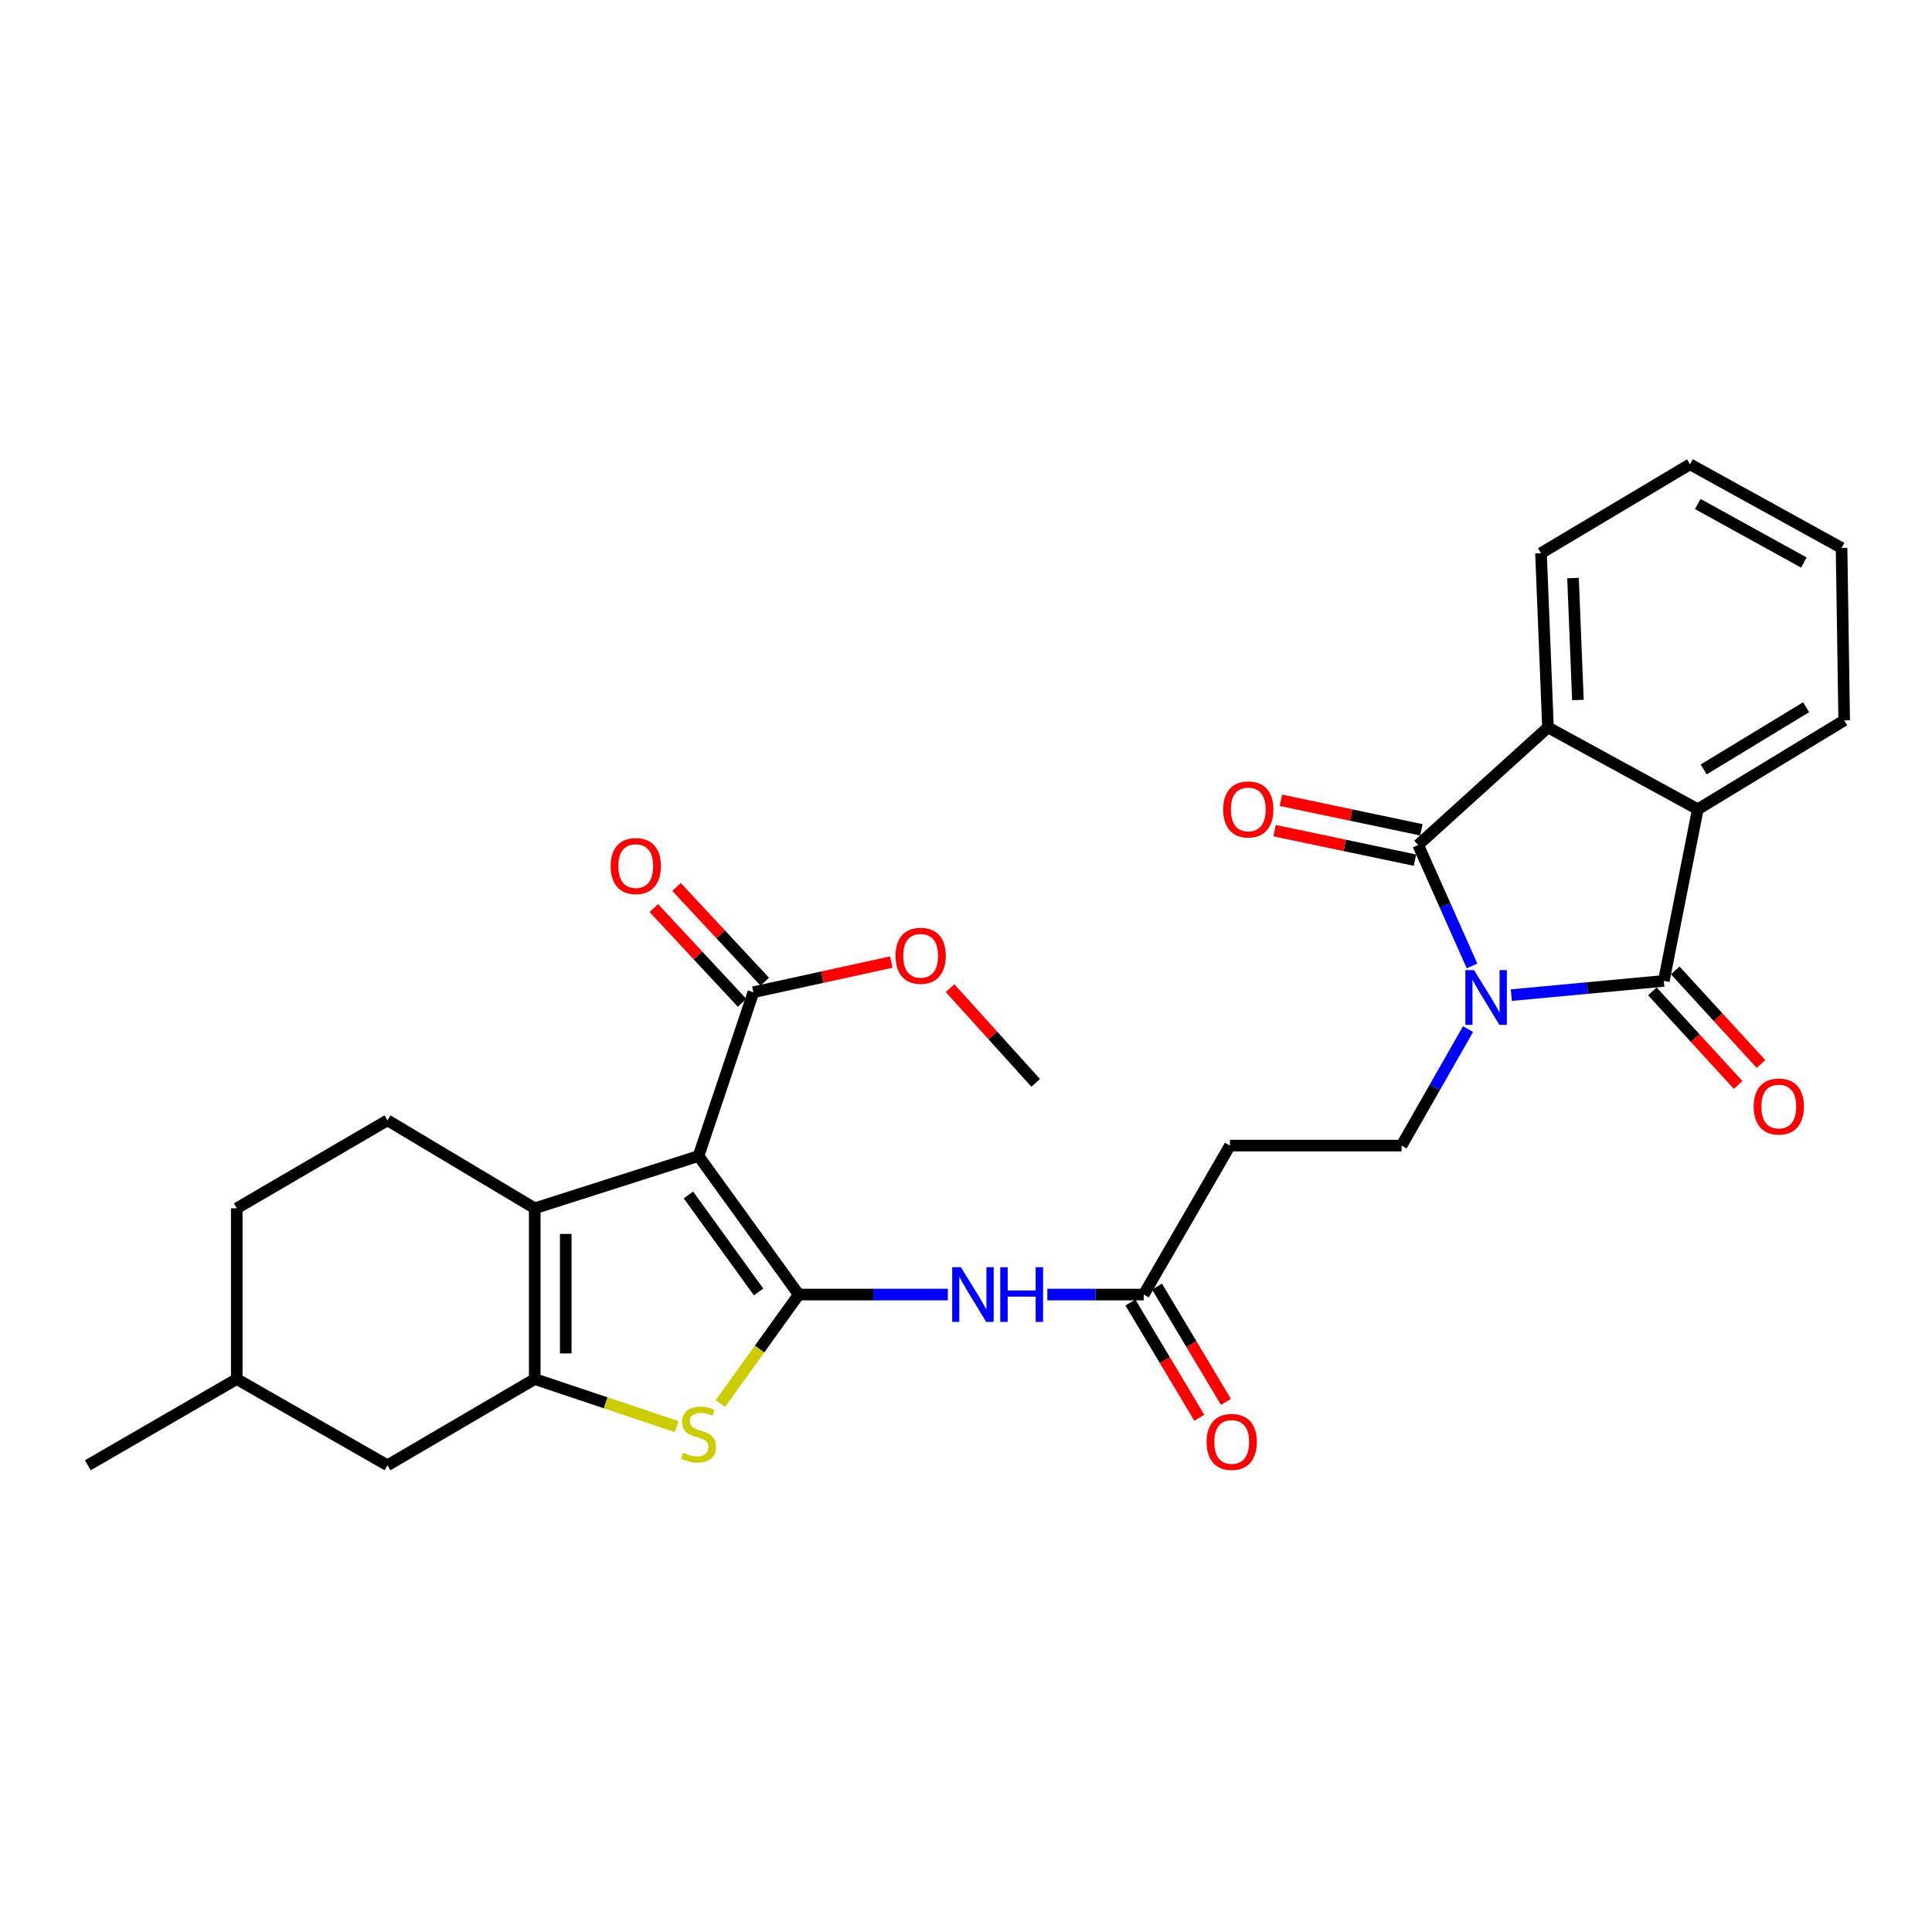 <?xml version='1.0' encoding='iso-8859-1'?>
<svg version='1.1' baseProfile='full'
              xmlns='http://www.w3.org/2000/svg'
                      xmlns:rdkit='http://www.rdkit.org/xml'
                      xmlns:xlink='http://www.w3.org/1999/xlink'
                  xml:space='preserve'
width='1000px' height='1000px' viewBox='0 0 1000 1000'>
<!-- END OF HEADER -->
<rect style='opacity:1.0;fill:#FFFFFF;stroke:none' width='1000' height='1000' x='0' y='0'> </rect>
<path class='bond-2' d='M 782.253,515.075 L 821.72,511.394' style='fill:none;fill-rule:evenodd;stroke:#0000FF;stroke-width:6px;stroke-linecap:butt;stroke-linejoin:miter;stroke-opacity:1' />
<path class='bond-2' d='M 821.72,511.394 L 861.188,507.714' style='fill:none;fill-rule:evenodd;stroke:#000000;stroke-width:6px;stroke-linecap:butt;stroke-linejoin:miter;stroke-opacity:1' />
<path class='bond-3' d='M 761.932,499.971 L 747.984,468.666' style='fill:none;fill-rule:evenodd;stroke:#0000FF;stroke-width:6px;stroke-linecap:butt;stroke-linejoin:miter;stroke-opacity:1' />
<path class='bond-3' d='M 747.984,468.666 L 734.036,437.361' style='fill:none;fill-rule:evenodd;stroke:#000000;stroke-width:6px;stroke-linecap:butt;stroke-linejoin:miter;stroke-opacity:1' />
<path class='bond-11' d='M 759.863,532.658 L 742.656,562.808' style='fill:none;fill-rule:evenodd;stroke:#0000FF;stroke-width:6px;stroke-linecap:butt;stroke-linejoin:miter;stroke-opacity:1' />
<path class='bond-11' d='M 742.656,562.808 L 725.449,592.957' style='fill:none;fill-rule:evenodd;stroke:#000000;stroke-width:6px;stroke-linecap:butt;stroke-linejoin:miter;stroke-opacity:1' />
<path class='bond-0' d='M 413.428,670.06 L 452.014,670.06' style='fill:none;fill-rule:evenodd;stroke:#000000;stroke-width:6px;stroke-linecap:butt;stroke-linejoin:miter;stroke-opacity:1' />
<path class='bond-0' d='M 452.014,670.06 L 490.599,670.06' style='fill:none;fill-rule:evenodd;stroke:#0000FF;stroke-width:6px;stroke-linecap:butt;stroke-linejoin:miter;stroke-opacity:1' />
<path class='bond-1' d='M 413.428,670.06 L 361.551,598.352' style='fill:none;fill-rule:evenodd;stroke:#000000;stroke-width:6px;stroke-linecap:butt;stroke-linejoin:miter;stroke-opacity:1' />
<path class='bond-1' d='M 392.643,668.711 L 356.329,618.515' style='fill:none;fill-rule:evenodd;stroke:#000000;stroke-width:6px;stroke-linecap:butt;stroke-linejoin:miter;stroke-opacity:1' />
<path class='bond-6' d='M 413.428,670.06 L 393.14,698.274' style='fill:none;fill-rule:evenodd;stroke:#000000;stroke-width:6px;stroke-linecap:butt;stroke-linejoin:miter;stroke-opacity:1' />
<path class='bond-6' d='M 393.14,698.274 L 372.852,726.488' style='fill:none;fill-rule:evenodd;stroke:#CCCC00;stroke-width:6px;stroke-linecap:butt;stroke-linejoin:miter;stroke-opacity:1' />
<path class='bond-4' d='M 361.551,598.352 L 276.78,625.414' style='fill:none;fill-rule:evenodd;stroke:#000000;stroke-width:6px;stroke-linecap:butt;stroke-linejoin:miter;stroke-opacity:1' />
<path class='bond-10' d='M 361.551,598.352 L 389.959,513.581' style='fill:none;fill-rule:evenodd;stroke:#000000;stroke-width:6px;stroke-linecap:butt;stroke-linejoin:miter;stroke-opacity:1' />
<path class='bond-7' d='M 861.188,507.714 L 878.789,418.877' style='fill:none;fill-rule:evenodd;stroke:#000000;stroke-width:6px;stroke-linecap:butt;stroke-linejoin:miter;stroke-opacity:1' />
<path class='bond-15' d='M 855.272,513.136 L 877.46,537.345' style='fill:none;fill-rule:evenodd;stroke:#000000;stroke-width:6px;stroke-linecap:butt;stroke-linejoin:miter;stroke-opacity:1' />
<path class='bond-15' d='M 877.46,537.345 L 899.648,561.554' style='fill:none;fill-rule:evenodd;stroke:#FF0000;stroke-width:6px;stroke-linecap:butt;stroke-linejoin:miter;stroke-opacity:1' />
<path class='bond-15' d='M 867.104,502.291 L 889.292,526.5' style='fill:none;fill-rule:evenodd;stroke:#000000;stroke-width:6px;stroke-linecap:butt;stroke-linejoin:miter;stroke-opacity:1' />
<path class='bond-15' d='M 889.292,526.5 L 911.48,550.709' style='fill:none;fill-rule:evenodd;stroke:#FF0000;stroke-width:6px;stroke-linecap:butt;stroke-linejoin:miter;stroke-opacity:1' />
<path class='bond-8' d='M 734.036,437.361 L 801.232,376.496' style='fill:none;fill-rule:evenodd;stroke:#000000;stroke-width:6px;stroke-linecap:butt;stroke-linejoin:miter;stroke-opacity:1' />
<path class='bond-16' d='M 735.687,429.508 L 699.346,421.868' style='fill:none;fill-rule:evenodd;stroke:#000000;stroke-width:6px;stroke-linecap:butt;stroke-linejoin:miter;stroke-opacity:1' />
<path class='bond-16' d='M 699.346,421.868 L 663.006,414.229' style='fill:none;fill-rule:evenodd;stroke:#FF0000;stroke-width:6px;stroke-linecap:butt;stroke-linejoin:miter;stroke-opacity:1' />
<path class='bond-16' d='M 732.385,445.214 L 696.045,437.575' style='fill:none;fill-rule:evenodd;stroke:#000000;stroke-width:6px;stroke-linecap:butt;stroke-linejoin:miter;stroke-opacity:1' />
<path class='bond-16' d='M 696.045,437.575 L 659.704,429.935' style='fill:none;fill-rule:evenodd;stroke:#FF0000;stroke-width:6px;stroke-linecap:butt;stroke-linejoin:miter;stroke-opacity:1' />
<path class='bond-14' d='M 276.78,625.414 L 200.56,579.876' style='fill:none;fill-rule:evenodd;stroke:#000000;stroke-width:6px;stroke-linecap:butt;stroke-linejoin:miter;stroke-opacity:1' />
<path class='bond-31' d='M 276.78,625.414 L 276.78,713.796' style='fill:none;fill-rule:evenodd;stroke:#000000;stroke-width:6px;stroke-linecap:butt;stroke-linejoin:miter;stroke-opacity:1' />
<path class='bond-31' d='M 292.83,638.671 L 292.83,700.539' style='fill:none;fill-rule:evenodd;stroke:#000000;stroke-width:6px;stroke-linecap:butt;stroke-linejoin:miter;stroke-opacity:1' />
<path class='bond-5' d='M 276.78,713.796 L 313.508,726.104' style='fill:none;fill-rule:evenodd;stroke:#000000;stroke-width:6px;stroke-linecap:butt;stroke-linejoin:miter;stroke-opacity:1' />
<path class='bond-5' d='M 313.508,726.104 L 350.236,738.412' style='fill:none;fill-rule:evenodd;stroke:#CCCC00;stroke-width:6px;stroke-linecap:butt;stroke-linejoin:miter;stroke-opacity:1' />
<path class='bond-17' d='M 276.78,713.796 L 200.56,758.433' style='fill:none;fill-rule:evenodd;stroke:#000000;stroke-width:6px;stroke-linecap:butt;stroke-linejoin:miter;stroke-opacity:1' />
<path class='bond-23' d='M 878.789,418.877 L 954.545,372.876' style='fill:none;fill-rule:evenodd;stroke:#000000;stroke-width:6px;stroke-linecap:butt;stroke-linejoin:miter;stroke-opacity:1' />
<path class='bond-23' d='M 881.822,398.258 L 934.852,366.057' style='fill:none;fill-rule:evenodd;stroke:#000000;stroke-width:6px;stroke-linecap:butt;stroke-linejoin:miter;stroke-opacity:1' />
<path class='bond-29' d='M 878.789,418.877 L 801.232,376.496' style='fill:none;fill-rule:evenodd;stroke:#000000;stroke-width:6px;stroke-linecap:butt;stroke-linejoin:miter;stroke-opacity:1' />
<path class='bond-24' d='M 801.232,376.496 L 797.612,286.321' style='fill:none;fill-rule:evenodd;stroke:#000000;stroke-width:6px;stroke-linecap:butt;stroke-linejoin:miter;stroke-opacity:1' />
<path class='bond-24' d='M 816.726,362.326 L 814.192,299.204' style='fill:none;fill-rule:evenodd;stroke:#000000;stroke-width:6px;stroke-linecap:butt;stroke-linejoin:miter;stroke-opacity:1' />
<path class='bond-9' d='M 542.103,670.06 L 567.044,670.06' style='fill:none;fill-rule:evenodd;stroke:#0000FF;stroke-width:6px;stroke-linecap:butt;stroke-linejoin:miter;stroke-opacity:1' />
<path class='bond-9' d='M 567.044,670.06 L 591.984,670.06' style='fill:none;fill-rule:evenodd;stroke:#000000;stroke-width:6px;stroke-linecap:butt;stroke-linejoin:miter;stroke-opacity:1' />
<path class='bond-18' d='M 395.832,508.112 L 373.008,483.599' style='fill:none;fill-rule:evenodd;stroke:#000000;stroke-width:6px;stroke-linecap:butt;stroke-linejoin:miter;stroke-opacity:1' />
<path class='bond-18' d='M 373.008,483.599 L 350.183,459.086' style='fill:none;fill-rule:evenodd;stroke:#FF0000;stroke-width:6px;stroke-linecap:butt;stroke-linejoin:miter;stroke-opacity:1' />
<path class='bond-18' d='M 384.086,519.05 L 361.261,494.537' style='fill:none;fill-rule:evenodd;stroke:#000000;stroke-width:6px;stroke-linecap:butt;stroke-linejoin:miter;stroke-opacity:1' />
<path class='bond-18' d='M 361.261,494.537 L 338.437,470.024' style='fill:none;fill-rule:evenodd;stroke:#FF0000;stroke-width:6px;stroke-linecap:butt;stroke-linejoin:miter;stroke-opacity:1' />
<path class='bond-20' d='M 389.959,513.581 L 425.638,505.772' style='fill:none;fill-rule:evenodd;stroke:#000000;stroke-width:6px;stroke-linecap:butt;stroke-linejoin:miter;stroke-opacity:1' />
<path class='bond-20' d='M 425.638,505.772 L 461.316,497.963' style='fill:none;fill-rule:evenodd;stroke:#FF0000;stroke-width:6px;stroke-linecap:butt;stroke-linejoin:miter;stroke-opacity:1' />
<path class='bond-13' d='M 725.449,592.957 L 636.621,592.957' style='fill:none;fill-rule:evenodd;stroke:#000000;stroke-width:6px;stroke-linecap:butt;stroke-linejoin:miter;stroke-opacity:1' />
<path class='bond-12' d='M 591.984,670.06 L 636.621,592.957' style='fill:none;fill-rule:evenodd;stroke:#000000;stroke-width:6px;stroke-linecap:butt;stroke-linejoin:miter;stroke-opacity:1' />
<path class='bond-19' d='M 585.096,674.177 L 602.926,704.008' style='fill:none;fill-rule:evenodd;stroke:#000000;stroke-width:6px;stroke-linecap:butt;stroke-linejoin:miter;stroke-opacity:1' />
<path class='bond-19' d='M 602.926,704.008 L 620.757,733.839' style='fill:none;fill-rule:evenodd;stroke:#FF0000;stroke-width:6px;stroke-linecap:butt;stroke-linejoin:miter;stroke-opacity:1' />
<path class='bond-19' d='M 598.873,665.942 L 616.703,695.774' style='fill:none;fill-rule:evenodd;stroke:#000000;stroke-width:6px;stroke-linecap:butt;stroke-linejoin:miter;stroke-opacity:1' />
<path class='bond-19' d='M 616.703,695.774 L 634.533,725.605' style='fill:none;fill-rule:evenodd;stroke:#FF0000;stroke-width:6px;stroke-linecap:butt;stroke-linejoin:miter;stroke-opacity:1' />
<path class='bond-21' d='M 200.56,579.876 L 122.548,625.414' style='fill:none;fill-rule:evenodd;stroke:#000000;stroke-width:6px;stroke-linecap:butt;stroke-linejoin:miter;stroke-opacity:1' />
<path class='bond-22' d='M 200.56,758.433 L 122.548,713.796' style='fill:none;fill-rule:evenodd;stroke:#000000;stroke-width:6px;stroke-linecap:butt;stroke-linejoin:miter;stroke-opacity:1' />
<path class='bond-25' d='M 491.751,511.466 L 513.909,535.974' style='fill:none;fill-rule:evenodd;stroke:#FF0000;stroke-width:6px;stroke-linecap:butt;stroke-linejoin:miter;stroke-opacity:1' />
<path class='bond-25' d='M 513.909,535.974 L 536.068,560.483' style='fill:none;fill-rule:evenodd;stroke:#000000;stroke-width:6px;stroke-linecap:butt;stroke-linejoin:miter;stroke-opacity:1' />
<path class='bond-32' d='M 122.548,625.414 L 122.548,713.796' style='fill:none;fill-rule:evenodd;stroke:#000000;stroke-width:6px;stroke-linecap:butt;stroke-linejoin:miter;stroke-opacity:1' />
<path class='bond-26' d='M 122.548,713.796 L 45.455,758.433' style='fill:none;fill-rule:evenodd;stroke:#000000;stroke-width:6px;stroke-linecap:butt;stroke-linejoin:miter;stroke-opacity:1' />
<path class='bond-28' d='M 954.545,372.876 L 953.19,283.611' style='fill:none;fill-rule:evenodd;stroke:#000000;stroke-width:6px;stroke-linecap:butt;stroke-linejoin:miter;stroke-opacity:1' />
<path class='bond-27' d='M 797.612,286.321 L 874.741,240.32' style='fill:none;fill-rule:evenodd;stroke:#000000;stroke-width:6px;stroke-linecap:butt;stroke-linejoin:miter;stroke-opacity:1' />
<path class='bond-30' d='M 874.741,240.32 L 953.19,283.611' style='fill:none;fill-rule:evenodd;stroke:#000000;stroke-width:6px;stroke-linecap:butt;stroke-linejoin:miter;stroke-opacity:1' />
<path class='bond-30' d='M 878.754,260.866 L 933.668,291.17' style='fill:none;fill-rule:evenodd;stroke:#000000;stroke-width:6px;stroke-linecap:butt;stroke-linejoin:miter;stroke-opacity:1' />
<path  class='atom-0' d='M 762.943 502.131
L 772.223 517.131
Q 773.143 518.611, 774.623 521.291
Q 776.103 523.971, 776.183 524.131
L 776.183 502.131
L 779.943 502.131
L 779.943 530.451
L 776.063 530.451
L 766.103 514.051
Q 764.943 512.131, 763.703 509.931
Q 762.503 507.731, 762.143 507.051
L 762.143 530.451
L 758.463 530.451
L 758.463 502.131
L 762.943 502.131
' fill='#0000FF'/>
<path  class='atom-7' d='M 353.551 751.924
Q 353.871 752.044, 355.191 752.604
Q 356.511 753.164, 357.951 753.524
Q 359.431 753.844, 360.871 753.844
Q 363.551 753.844, 365.111 752.564
Q 366.671 751.244, 366.671 748.964
Q 366.671 747.404, 365.871 746.444
Q 365.111 745.484, 363.911 744.964
Q 362.711 744.444, 360.711 743.844
Q 358.191 743.084, 356.671 742.364
Q 355.191 741.644, 354.111 740.124
Q 353.071 738.604, 353.071 736.044
Q 353.071 732.484, 355.471 730.284
Q 357.911 728.084, 362.711 728.084
Q 365.991 728.084, 369.711 729.644
L 368.791 732.724
Q 365.391 731.324, 362.831 731.324
Q 360.071 731.324, 358.551 732.484
Q 357.031 733.604, 357.071 735.564
Q 357.071 737.084, 357.831 738.004
Q 358.631 738.924, 359.751 739.444
Q 360.911 739.964, 362.831 740.564
Q 365.391 741.364, 366.911 742.164
Q 368.431 742.964, 369.511 744.604
Q 370.631 746.204, 370.631 748.964
Q 370.631 752.884, 367.991 755.004
Q 365.391 757.084, 361.031 757.084
Q 358.511 757.084, 356.591 756.524
Q 354.711 756.004, 352.471 755.084
L 353.551 751.924
' fill='#CCCC00'/>
<path  class='atom-10' d='M 497.333 655.9
L 506.613 670.9
Q 507.533 672.38, 509.013 675.06
Q 510.493 677.74, 510.573 677.9
L 510.573 655.9
L 514.333 655.9
L 514.333 684.22
L 510.453 684.22
L 500.493 667.82
Q 499.333 665.9, 498.093 663.7
Q 496.893 661.5, 496.533 660.82
L 496.533 684.22
L 492.853 684.22
L 492.853 655.9
L 497.333 655.9
' fill='#0000FF'/>
<path  class='atom-10' d='M 517.733 655.9
L 521.573 655.9
L 521.573 667.94
L 536.053 667.94
L 536.053 655.9
L 539.893 655.9
L 539.893 684.22
L 536.053 684.22
L 536.053 671.14
L 521.573 671.14
L 521.573 684.22
L 517.733 684.22
L 517.733 655.9
' fill='#0000FF'/>
<path  class='atom-16' d='M 907.707 572.734
Q 907.707 565.934, 911.067 562.134
Q 914.427 558.334, 920.707 558.334
Q 926.987 558.334, 930.347 562.134
Q 933.707 565.934, 933.707 572.734
Q 933.707 579.614, 930.307 583.534
Q 926.907 587.414, 920.707 587.414
Q 914.467 587.414, 911.067 583.534
Q 907.707 579.654, 907.707 572.734
M 920.707 584.214
Q 925.027 584.214, 927.347 581.334
Q 929.707 578.414, 929.707 572.734
Q 929.707 567.174, 927.347 564.374
Q 925.027 561.534, 920.707 561.534
Q 916.387 561.534, 914.027 564.334
Q 911.707 567.134, 911.707 572.734
Q 911.707 578.454, 914.027 581.334
Q 916.387 584.214, 920.707 584.214
' fill='#FF0000'/>
<path  class='atom-17' d='M 633.109 418.957
Q 633.109 412.157, 636.469 408.357
Q 639.829 404.557, 646.109 404.557
Q 652.389 404.557, 655.749 408.357
Q 659.109 412.157, 659.109 418.957
Q 659.109 425.837, 655.709 429.757
Q 652.309 433.637, 646.109 433.637
Q 639.869 433.637, 636.469 429.757
Q 633.109 425.877, 633.109 418.957
M 646.109 430.437
Q 650.429 430.437, 652.749 427.557
Q 655.109 424.637, 655.109 418.957
Q 655.109 413.397, 652.749 410.597
Q 650.429 407.757, 646.109 407.757
Q 641.789 407.757, 639.429 410.557
Q 637.109 413.357, 637.109 418.957
Q 637.109 424.677, 639.429 427.557
Q 641.789 430.437, 646.109 430.437
' fill='#FF0000'/>
<path  class='atom-19' d='M 316.076 448.275
Q 316.076 441.475, 319.436 437.675
Q 322.796 433.875, 329.076 433.875
Q 335.356 433.875, 338.716 437.675
Q 342.076 441.475, 342.076 448.275
Q 342.076 455.155, 338.676 459.075
Q 335.276 462.955, 329.076 462.955
Q 322.836 462.955, 319.436 459.075
Q 316.076 455.195, 316.076 448.275
M 329.076 459.755
Q 333.396 459.755, 335.716 456.875
Q 338.076 453.955, 338.076 448.275
Q 338.076 442.715, 335.716 439.915
Q 333.396 437.075, 329.076 437.075
Q 324.756 437.075, 322.396 439.875
Q 320.076 442.675, 320.076 448.275
Q 320.076 453.995, 322.396 456.875
Q 324.756 459.755, 329.076 459.755
' fill='#FF0000'/>
<path  class='atom-20' d='M 624.531 746.342
Q 624.531 739.542, 627.891 735.742
Q 631.251 731.942, 637.531 731.942
Q 643.811 731.942, 647.171 735.742
Q 650.531 739.542, 650.531 746.342
Q 650.531 753.222, 647.131 757.142
Q 643.731 761.022, 637.531 761.022
Q 631.291 761.022, 627.891 757.142
Q 624.531 753.262, 624.531 746.342
M 637.531 757.822
Q 641.851 757.822, 644.171 754.942
Q 646.531 752.022, 646.531 746.342
Q 646.531 740.782, 644.171 737.982
Q 641.851 735.142, 637.531 735.142
Q 633.211 735.142, 630.851 737.942
Q 628.531 740.742, 628.531 746.342
Q 628.531 752.062, 630.851 754.942
Q 633.211 757.822, 637.531 757.822
' fill='#FF0000'/>
<path  class='atom-21' d='M 463.531 494.713
Q 463.531 487.913, 466.891 484.113
Q 470.251 480.313, 476.531 480.313
Q 482.811 480.313, 486.171 484.113
Q 489.531 487.913, 489.531 494.713
Q 489.531 501.593, 486.131 505.513
Q 482.731 509.393, 476.531 509.393
Q 470.291 509.393, 466.891 505.513
Q 463.531 501.633, 463.531 494.713
M 476.531 506.193
Q 480.851 506.193, 483.171 503.313
Q 485.531 500.393, 485.531 494.713
Q 485.531 489.153, 483.171 486.353
Q 480.851 483.513, 476.531 483.513
Q 472.211 483.513, 469.851 486.313
Q 467.531 489.113, 467.531 494.713
Q 467.531 500.433, 469.851 503.313
Q 472.211 506.193, 476.531 506.193
' fill='#FF0000'/>
</svg>

